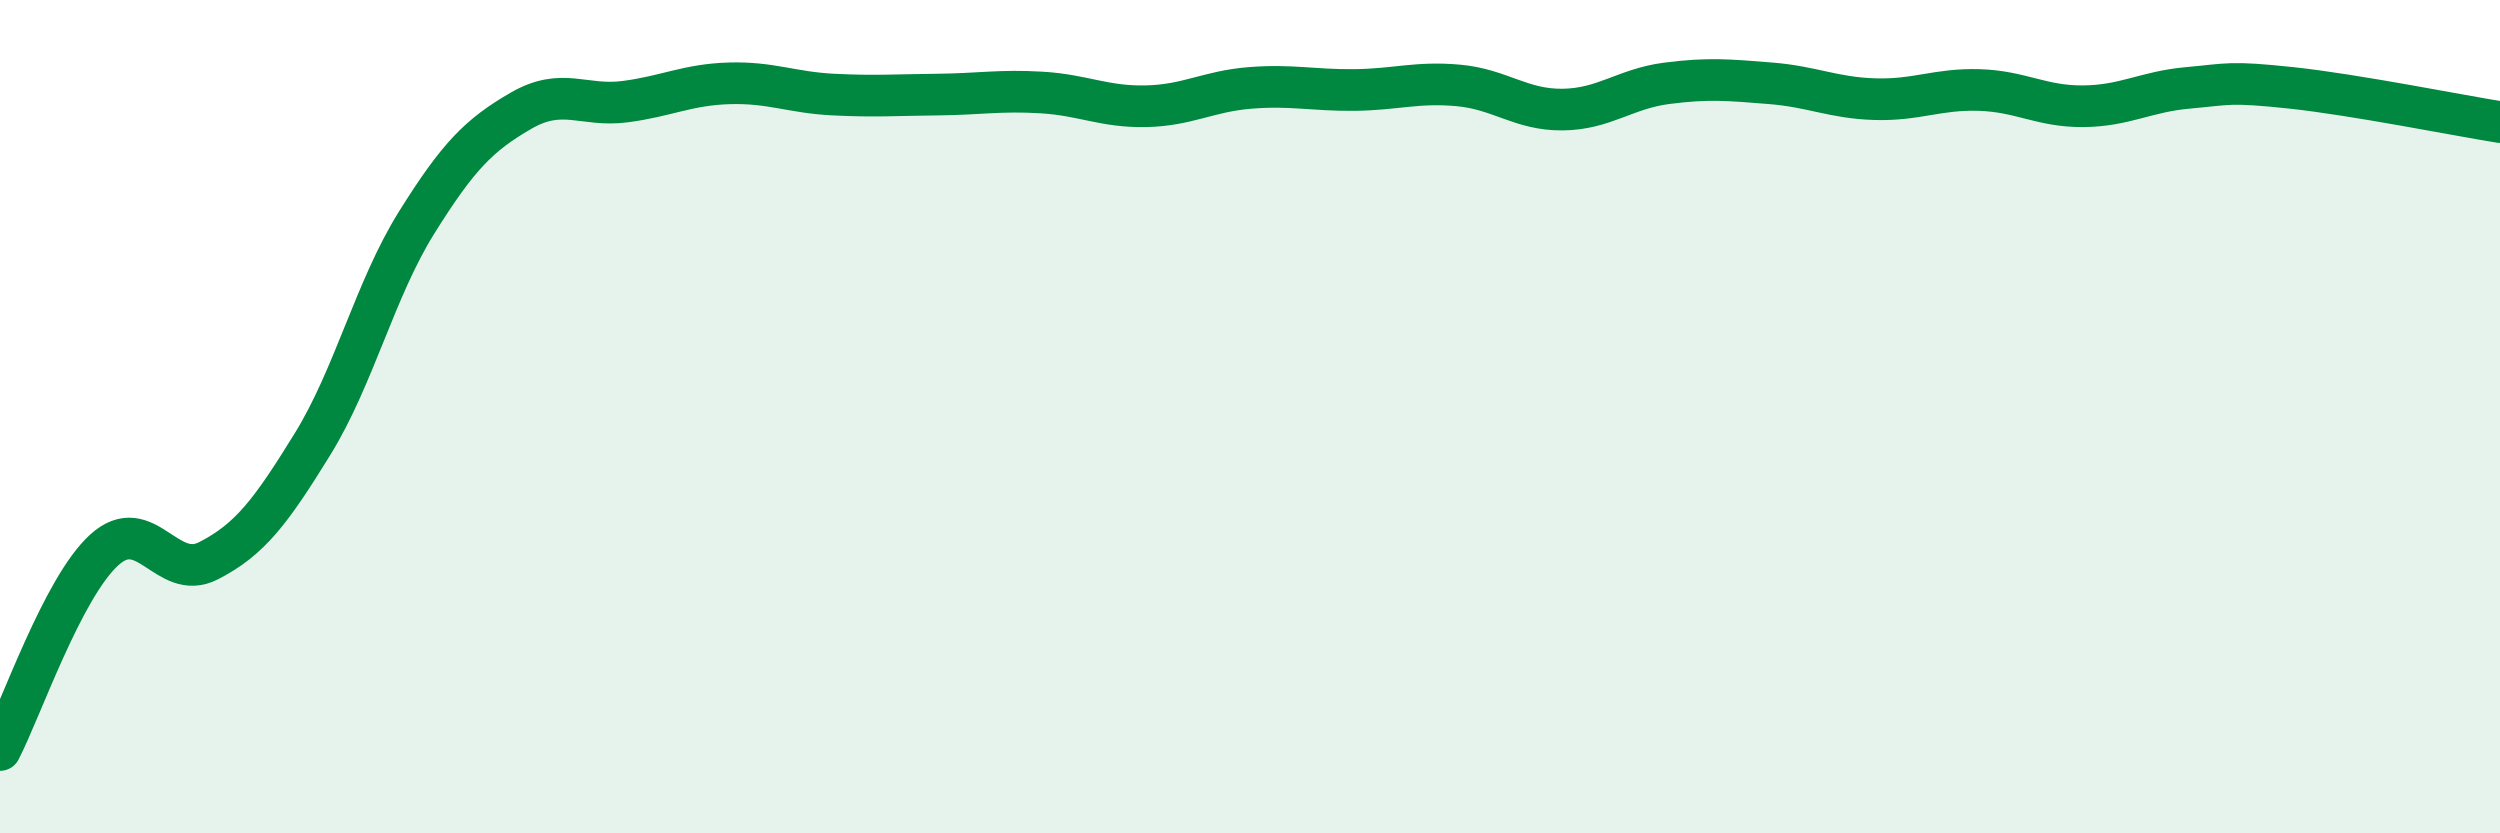 
    <svg width="60" height="20" viewBox="0 0 60 20" xmlns="http://www.w3.org/2000/svg">
      <path
        d="M 0,18 C 0.5,17.04 1.5,14.11 2.5,13.2 C 3.5,12.29 4,13.97 5,13.46 C 6,12.95 6.5,12.28 7.5,10.66 C 8.5,9.04 9,6.94 10,5.34 C 11,3.74 11.5,3.24 12.5,2.66 C 13.5,2.08 14,2.57 15,2.44 C 16,2.31 16.5,2.03 17.5,2 C 18.5,1.97 19,2.22 20,2.27 C 21,2.32 21.5,2.28 22.5,2.27 C 23.5,2.26 24,2.16 25,2.22 C 26,2.28 26.5,2.57 27.5,2.55 C 28.5,2.53 29,2.19 30,2.11 C 31,2.03 31.5,2.17 32.5,2.16 C 33.5,2.15 34,1.96 35,2.05 C 36,2.14 36.5,2.64 37.5,2.63 C 38.5,2.62 39,2.13 40,2 C 41,1.87 41.5,1.92 42.5,2 C 43.5,2.08 44,2.35 45,2.38 C 46,2.41 46.5,2.13 47.5,2.16 C 48.5,2.19 49,2.56 50,2.55 C 51,2.54 51.5,2.2 52.5,2.11 C 53.5,2.02 53.5,1.95 55,2.11 C 56.5,2.27 59,2.77 60,2.93L60 20L0 20Z"
        fill="#008740"
        opacity="0.1"
        stroke-linecap="round"
        stroke-linejoin="round"
      />
      <path
        d="M 0,18 C 0.5,17.04 1.5,14.11 2.5,13.2 C 3.5,12.29 4,13.97 5,13.46 C 6,12.95 6.5,12.28 7.5,10.66 C 8.5,9.04 9,6.94 10,5.34 C 11,3.74 11.5,3.24 12.5,2.66 C 13.5,2.08 14,2.57 15,2.44 C 16,2.31 16.5,2.03 17.5,2 C 18.5,1.97 19,2.22 20,2.27 C 21,2.32 21.5,2.28 22.5,2.27 C 23.5,2.26 24,2.16 25,2.22 C 26,2.28 26.5,2.57 27.5,2.55 C 28.5,2.53 29,2.19 30,2.11 C 31,2.03 31.5,2.17 32.5,2.16 C 33.5,2.15 34,1.96 35,2.05 C 36,2.14 36.5,2.64 37.5,2.63 C 38.5,2.62 39,2.13 40,2 C 41,1.87 41.5,1.92 42.5,2 C 43.5,2.08 44,2.35 45,2.38 C 46,2.41 46.5,2.13 47.5,2.16 C 48.5,2.19 49,2.56 50,2.55 C 51,2.54 51.5,2.2 52.5,2.11 C 53.5,2.02 53.5,1.95 55,2.11 C 56.5,2.27 59,2.77 60,2.93"
        stroke="#008740"
        stroke-width="1"
        fill="none"
        stroke-linecap="round"
        stroke-linejoin="round"
      />
    </svg>
  